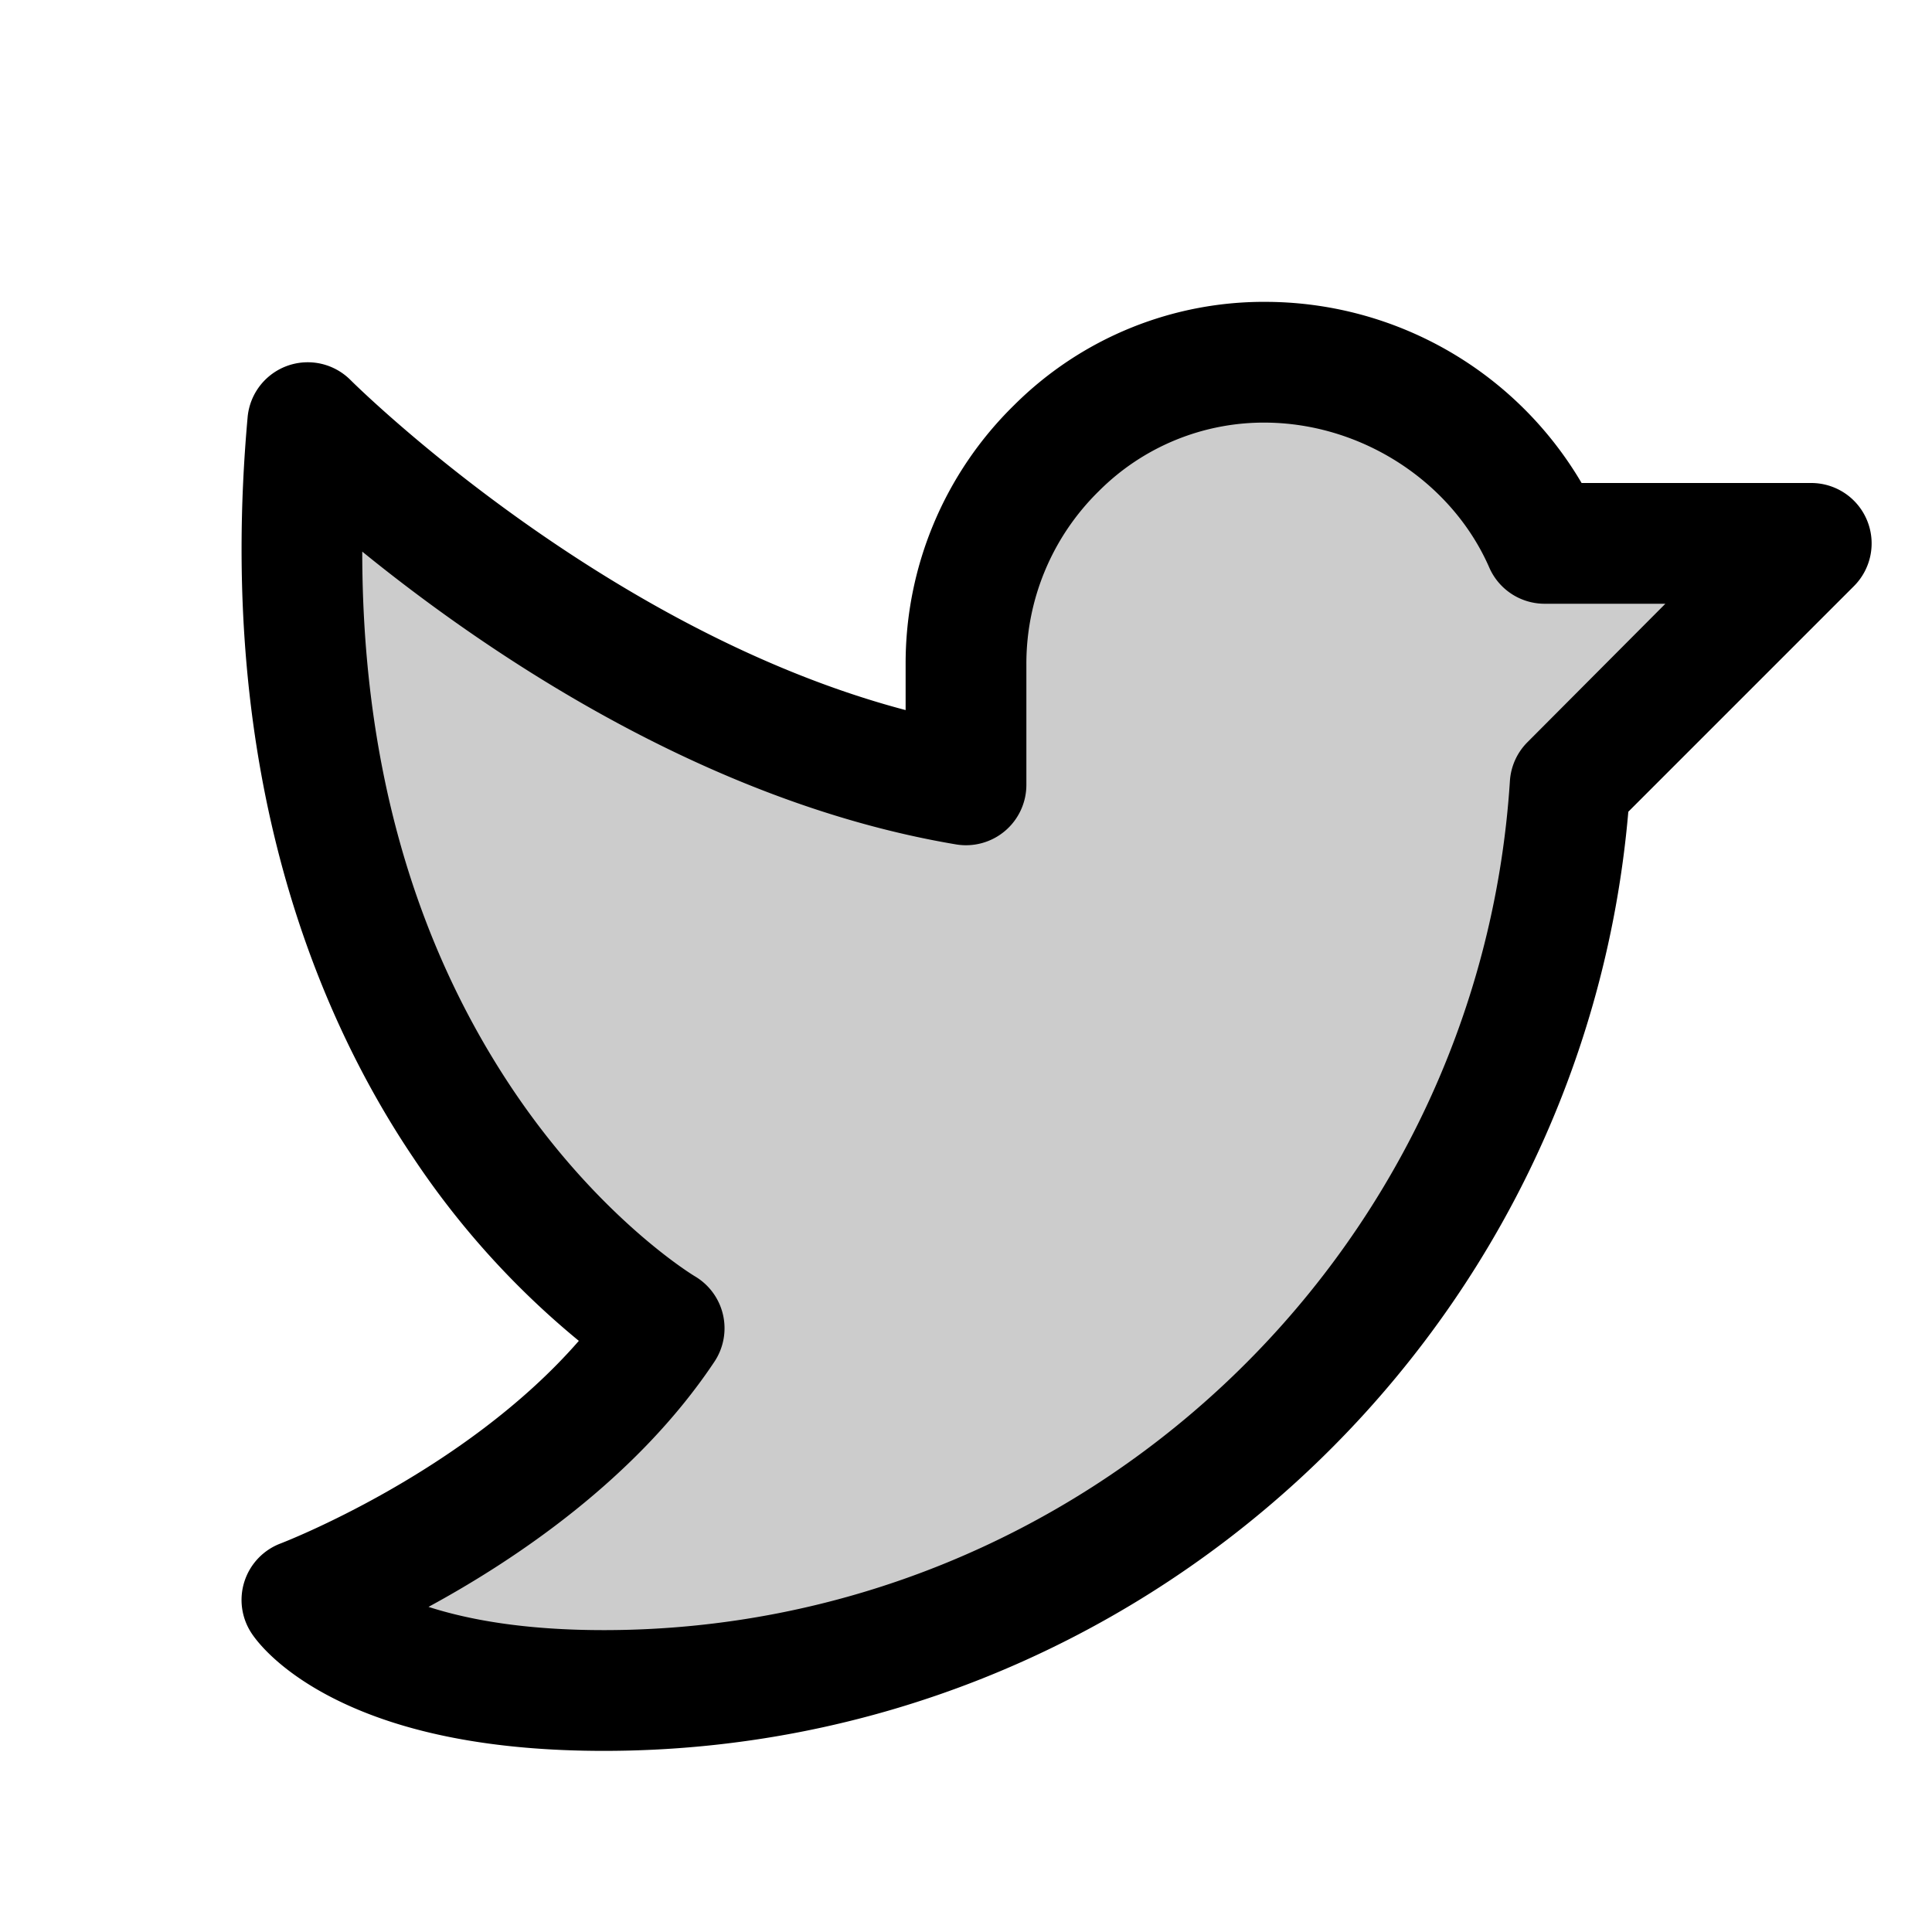 <svg xmlns="http://www.w3.org/2000/svg" viewBox="0 0 256 256" fill="currentColor"><path d="M240,72l-32,32c-4.26,66.84-60.08,120-128,120-32,0-40-12-40-12s32-12,48-36c0,0-55.15-32-47.22-120,0,0,39.66,40,87.22,48V88c0-22,18-40.27,40-40a40.74,40.74,0,0,1,36.67,24Z" opacity="0.2"/><path d="M247.39,68.94A8,8,0,0,0,240,64H209.57A48.65,48.65,0,0,0,168.1,40a46.87,46.87,0,0,0-33.74,13.7A47.87,47.87,0,0,0,120,88v6.09C79.74,83.47,46.81,50.72,46.46,50.37a8,8,0,0,0-13.65,4.92c-4.3,47.79,9.57,79.77,22,98.18a110.92,110.92,0,0,0,21.89,24.2C61.43,195.2,37.45,204.41,37.2,204.51a8,8,0,0,0-3.85,11.93c.74,1.12,3.75,5.05,11.08,8.72C53.51,229.7,65.48,232,80,232c70.68,0,129.72-54.42,135.76-124.44l29.9-29.9A8,8,0,0,0,247.39,68.94Zm-45,29.41a8,8,0,0,0-2.32,5.14C196,166.58,143.28,216,80,216c-10.56,0-18-1.4-23.22-3.08,11.52-6.25,27.56-17,37.88-32.48a8,8,0,0,0-2.61-11.34c-.13-.08-12.86-7.74-24.48-25.29C54.54,124.11,48,100.38,48,73.09c16,13,45.25,33.18,78.69,38.8A8,8,0,0,0,136,104V88a32,32,0,0,1,9.6-22.92A30.89,30.89,0,0,1,167.9,56c12.66.16,24.49,7.88,29.44,19.21A8,8,0,0,0,204.67,80h16Z"/></svg>